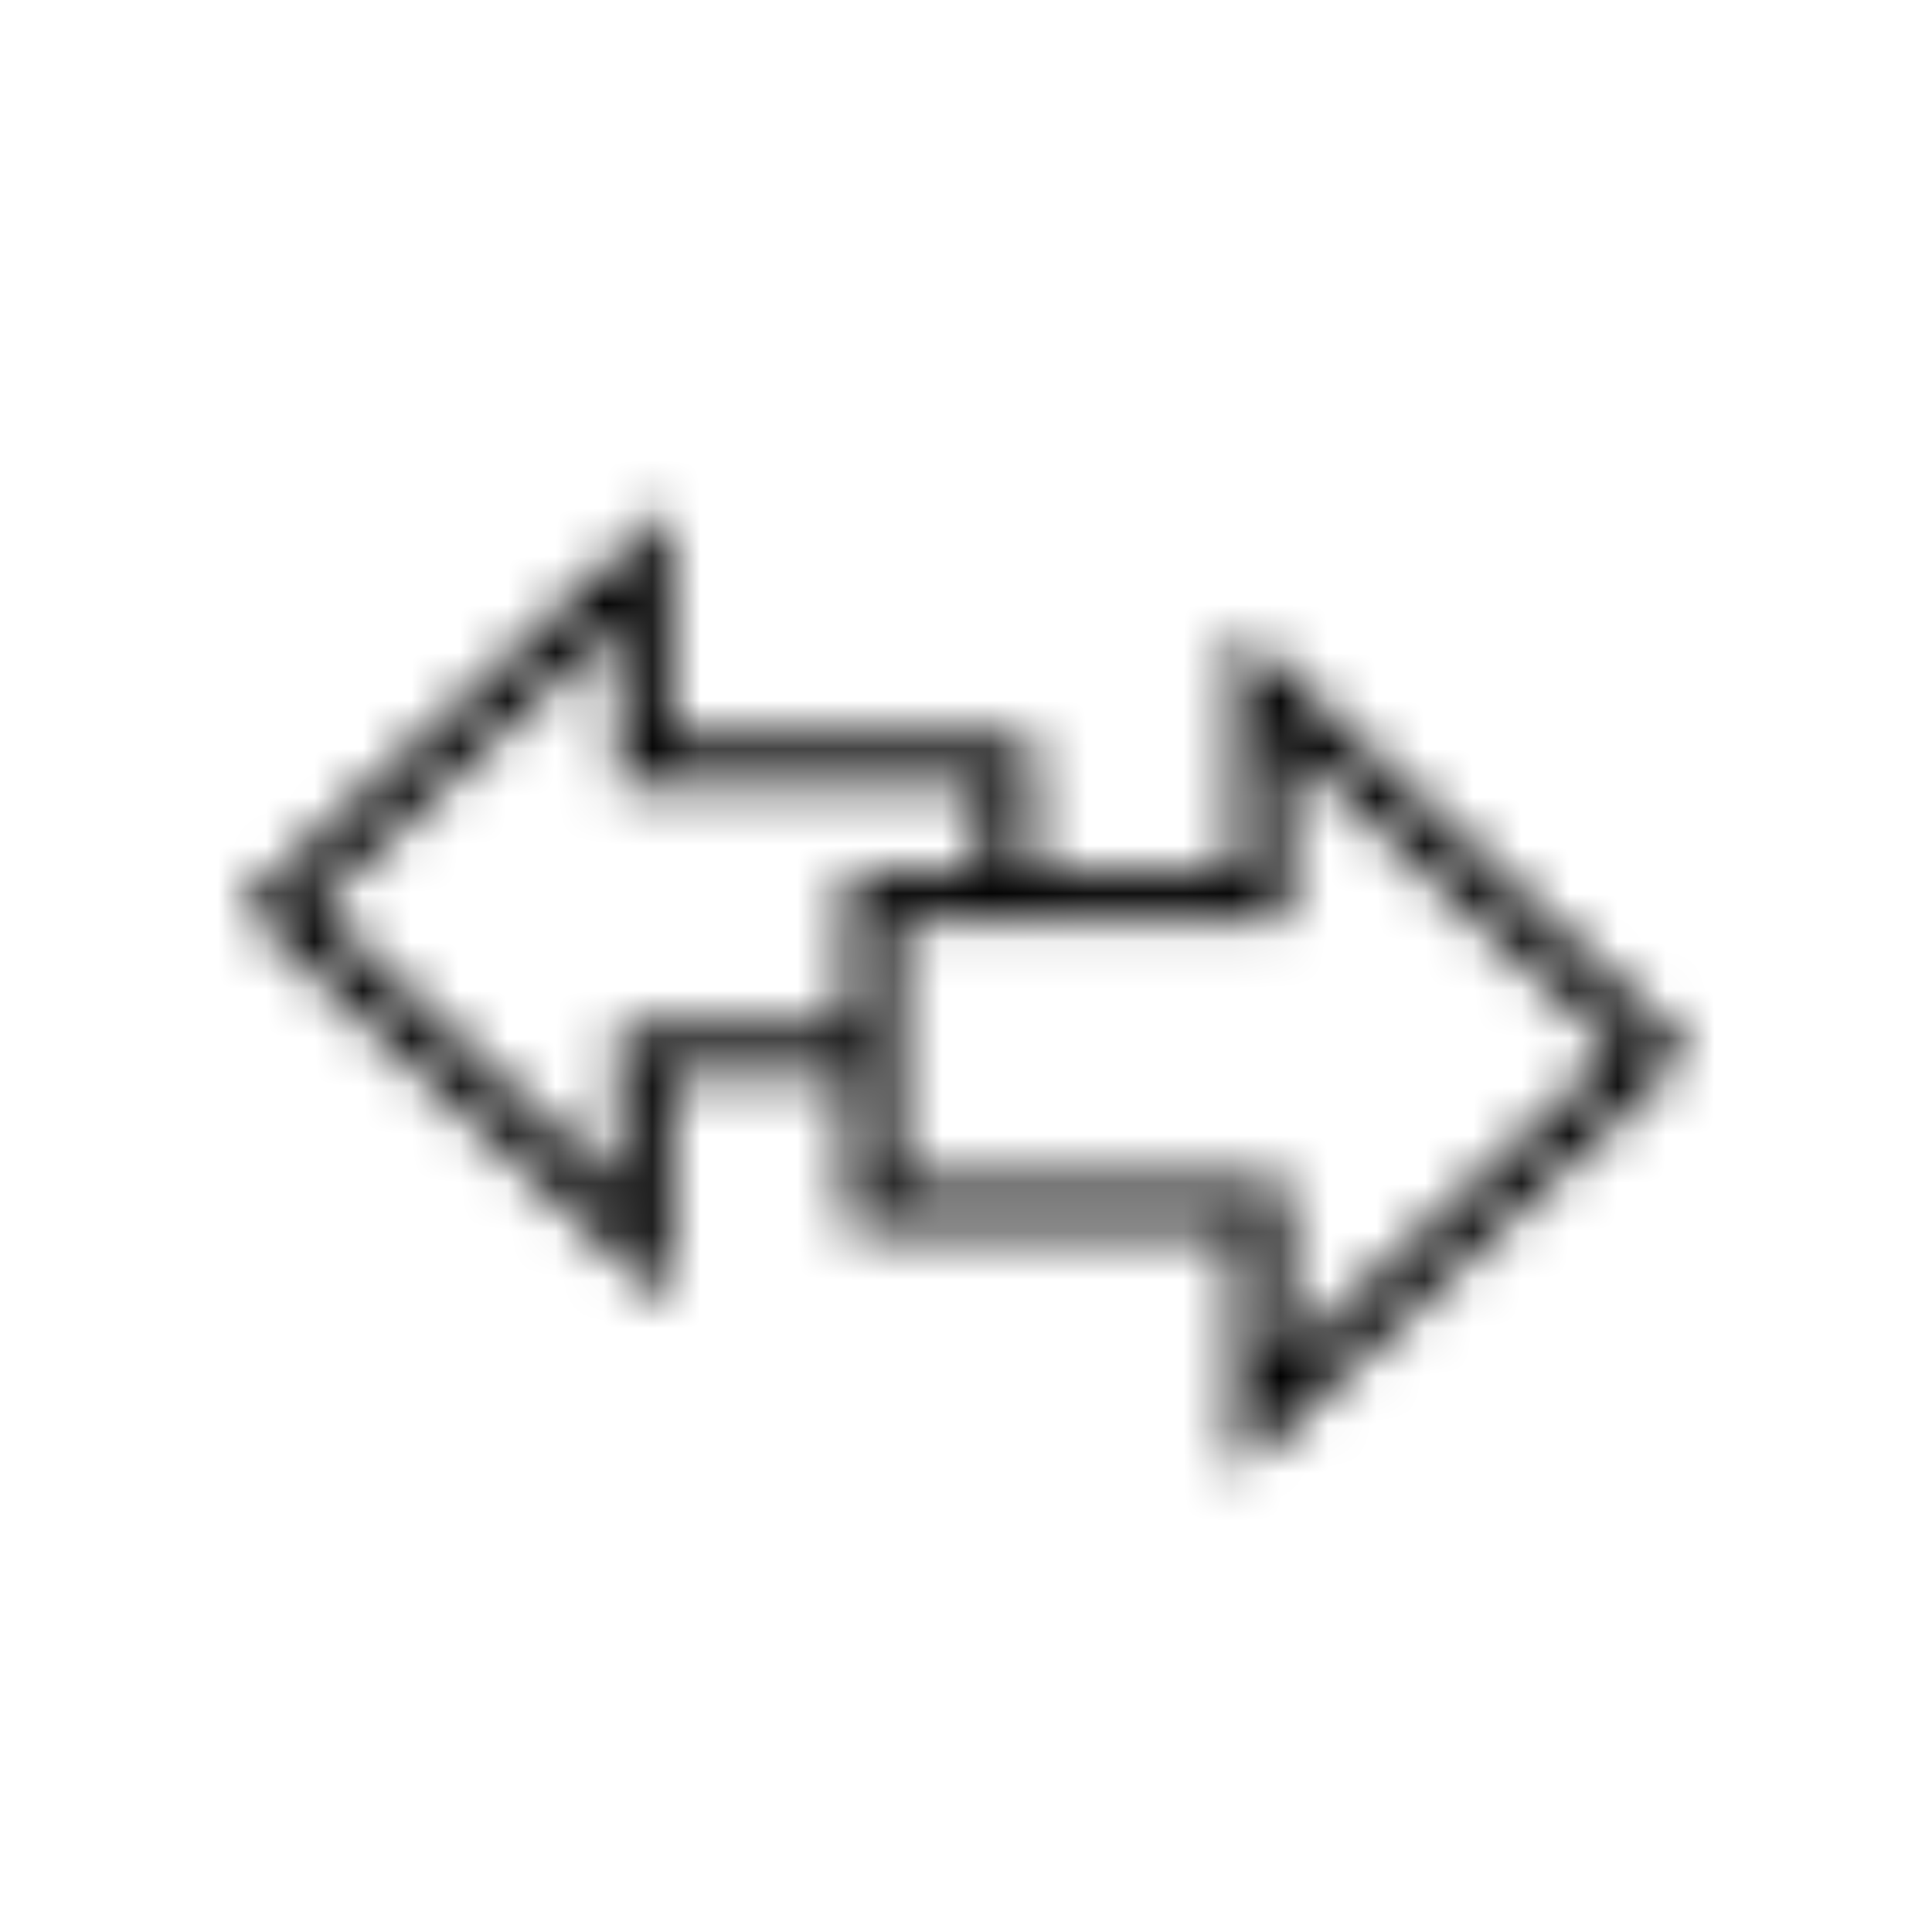 <?xml version="1.0" encoding="UTF-8"?>
<svg width="40px" height="40px" viewBox="0 0 40 40" version="1.1" xmlns="http://www.w3.org/2000/svg" xmlns:xlink="http://www.w3.org/1999/xlink">
    <!-- Generator: Sketch 49.3 (51167) - http://www.bohemiancoding.com/sketch -->
    <title>DTS_GN_zcsjqy</title>
    <desc>Created with Sketch.</desc>
    <defs>
        <path d="M15.306,6.246 L7.803,6.246 L7.803,2.886 L1.511,8.746 L7.803,14.616 L7.803,11.246 L12.54,11.246 L12.54,8.036 L15.306,8.036 L15.306,6.246 Z M21.651,9.036 L16.378,9.036 L15.306,9.036 L13.612,9.036 L13.612,11.246 L13.612,12.246 L13.612,14.466 L21.651,14.466 L21.651,18.116 L28.479,11.746 L21.651,5.386 L21.651,9.036 Z M0,8.746 L8.875,0.476 L8.875,5.246 L16.378,5.246 L16.378,8.036 L20.579,8.036 L20.579,2.966 L29.99,11.746 L20.579,20.526 L20.579,15.466 L12.54,15.466 L12.54,12.246 L8.875,12.246 L8.875,17.026 L0,8.746 Z" id="path-1"></path>
    </defs>
    <g id="详情页" stroke="none" stroke-width="1" fill="none" fill-rule="evenodd">
        <g id="数据传输服务-DTS" transform="translate(-211, -1786)">
            <g id="功能服务/gnfw" transform="translate(211, 1682)">
                <g id="DTS_GN_zcsjqy" transform="translate(0, 104)">
                    <g id="Group-6" transform="translate(5, 10)">
                        <mask id="mask-2" fill="white">
                            <use xlink:href="#path-1"></use>
                        </mask>
                        <g id="Clip-5"></g>
                        <polygon id="Fill-4" fill="#000000" mask="url(#mask-2)" points="-2.99 -4.524 34.99 -4.524 34.99 25.526 -2.99 25.526"></polygon>
                    </g>
                </g>
            </g>
        </g>
    </g>
</svg>